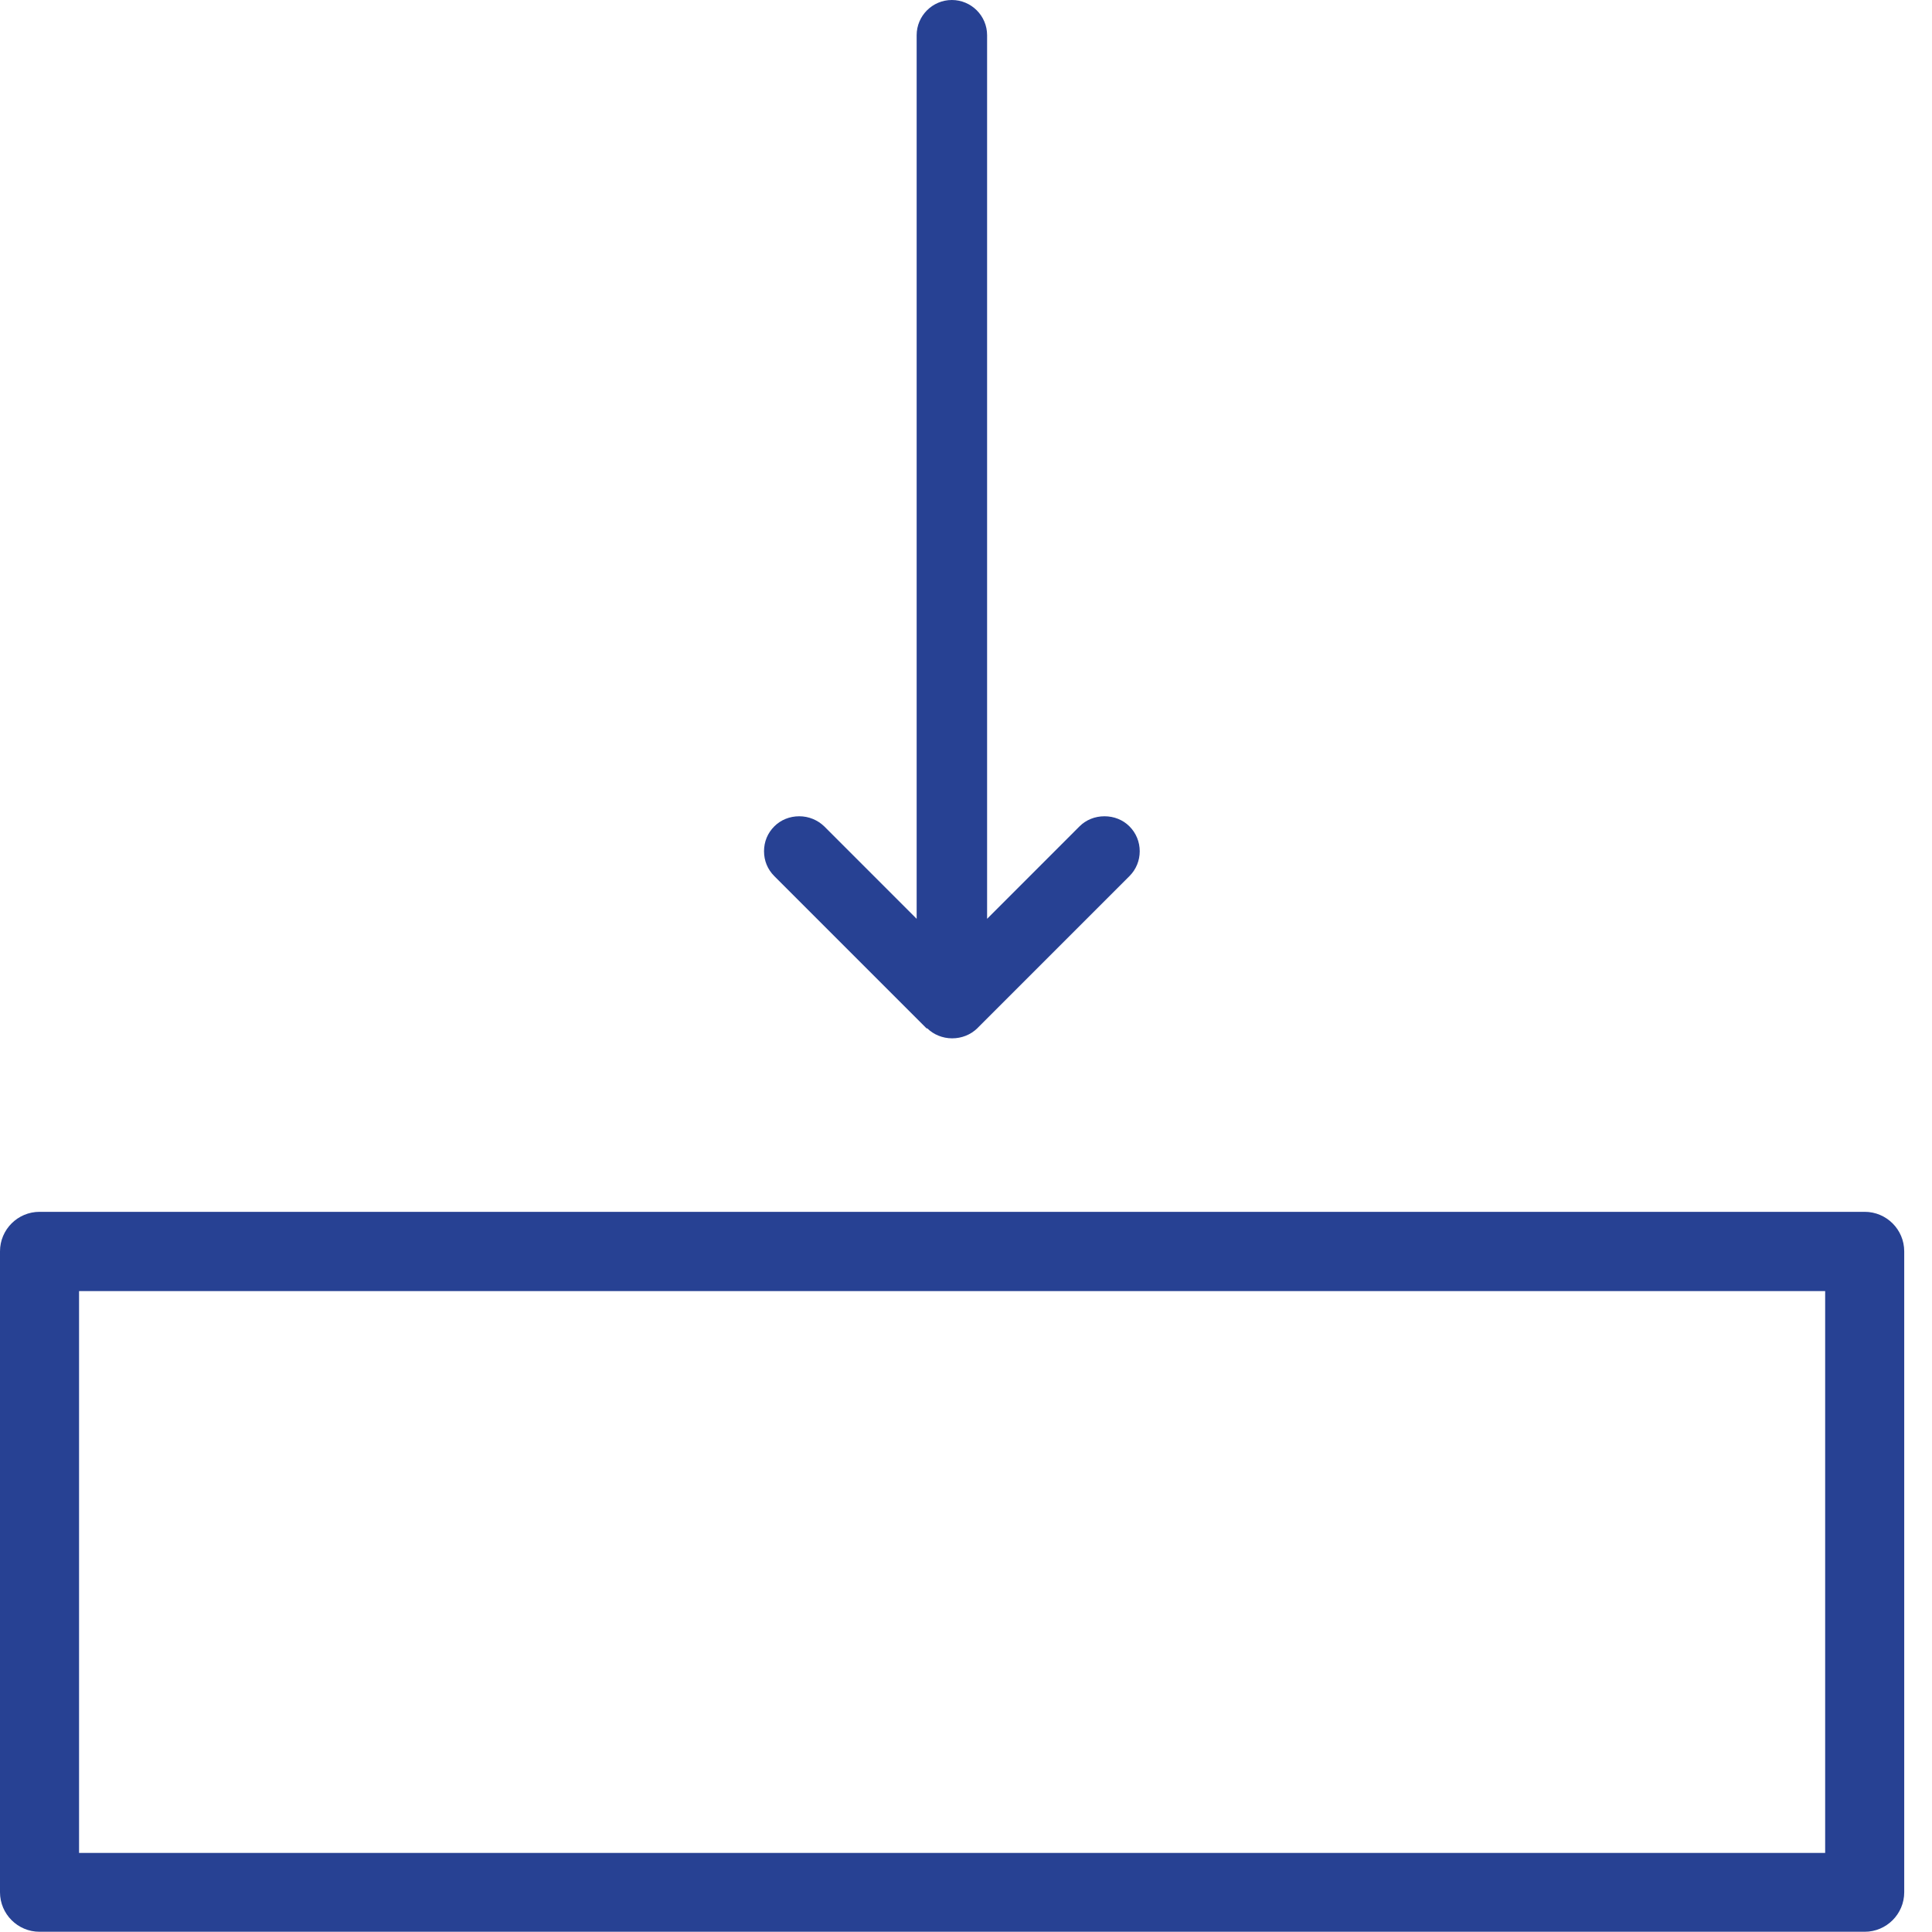 <?xml version="1.0" encoding="UTF-8"?>
<svg xmlns="http://www.w3.org/2000/svg" width="50" height="50" viewBox="0 0 50 50" fill="none">
  <g clip-path="url(#clip0_102_1587)">
    <path d="M23.996 26.612C24.157 26.773 24.393 26.872 24.641 26.872C24.889 26.872 25.118 26.779 25.286 26.618L29.229 22.675C29.403 22.501 29.496 22.272 29.496 22.03C29.496 21.788 29.403 21.559 29.229 21.385C29.062 21.218 28.832 21.125 28.584 21.125C28.336 21.125 28.107 21.218 27.939 21.385L25.546 23.779V0.967C25.546 0.967 25.546 0.93 25.546 0.911C25.546 0.409 25.137 0 24.634 0C24.132 0 23.723 0.409 23.723 0.911C23.723 0.93 23.723 0.949 23.723 0.961V23.779L21.33 21.385C21.162 21.224 20.933 21.125 20.685 21.125C20.437 21.125 20.207 21.218 20.04 21.385C19.866 21.559 19.773 21.782 19.773 22.03C19.773 22.278 19.866 22.501 20.04 22.675L23.983 26.618L23.996 26.612Z" fill="#274193"></path>
    <path d="M48.258 31.362H1.023C0.459 31.362 0 31.82 0 32.385V48.971C0 49.535 0.459 49.994 1.023 49.994H48.258C48.822 49.994 49.281 49.535 49.281 48.971V32.385C49.281 31.82 48.822 31.362 48.258 31.362ZM47.235 47.954H2.046V33.414H47.235V47.954Z" fill="#274193"></path>
  </g>
  <defs>
    <clipPath id="clip0_102_1587">
      <rect width="49.281" height="50" fill="white"></rect>
    </clipPath>
  </defs>
</svg>
